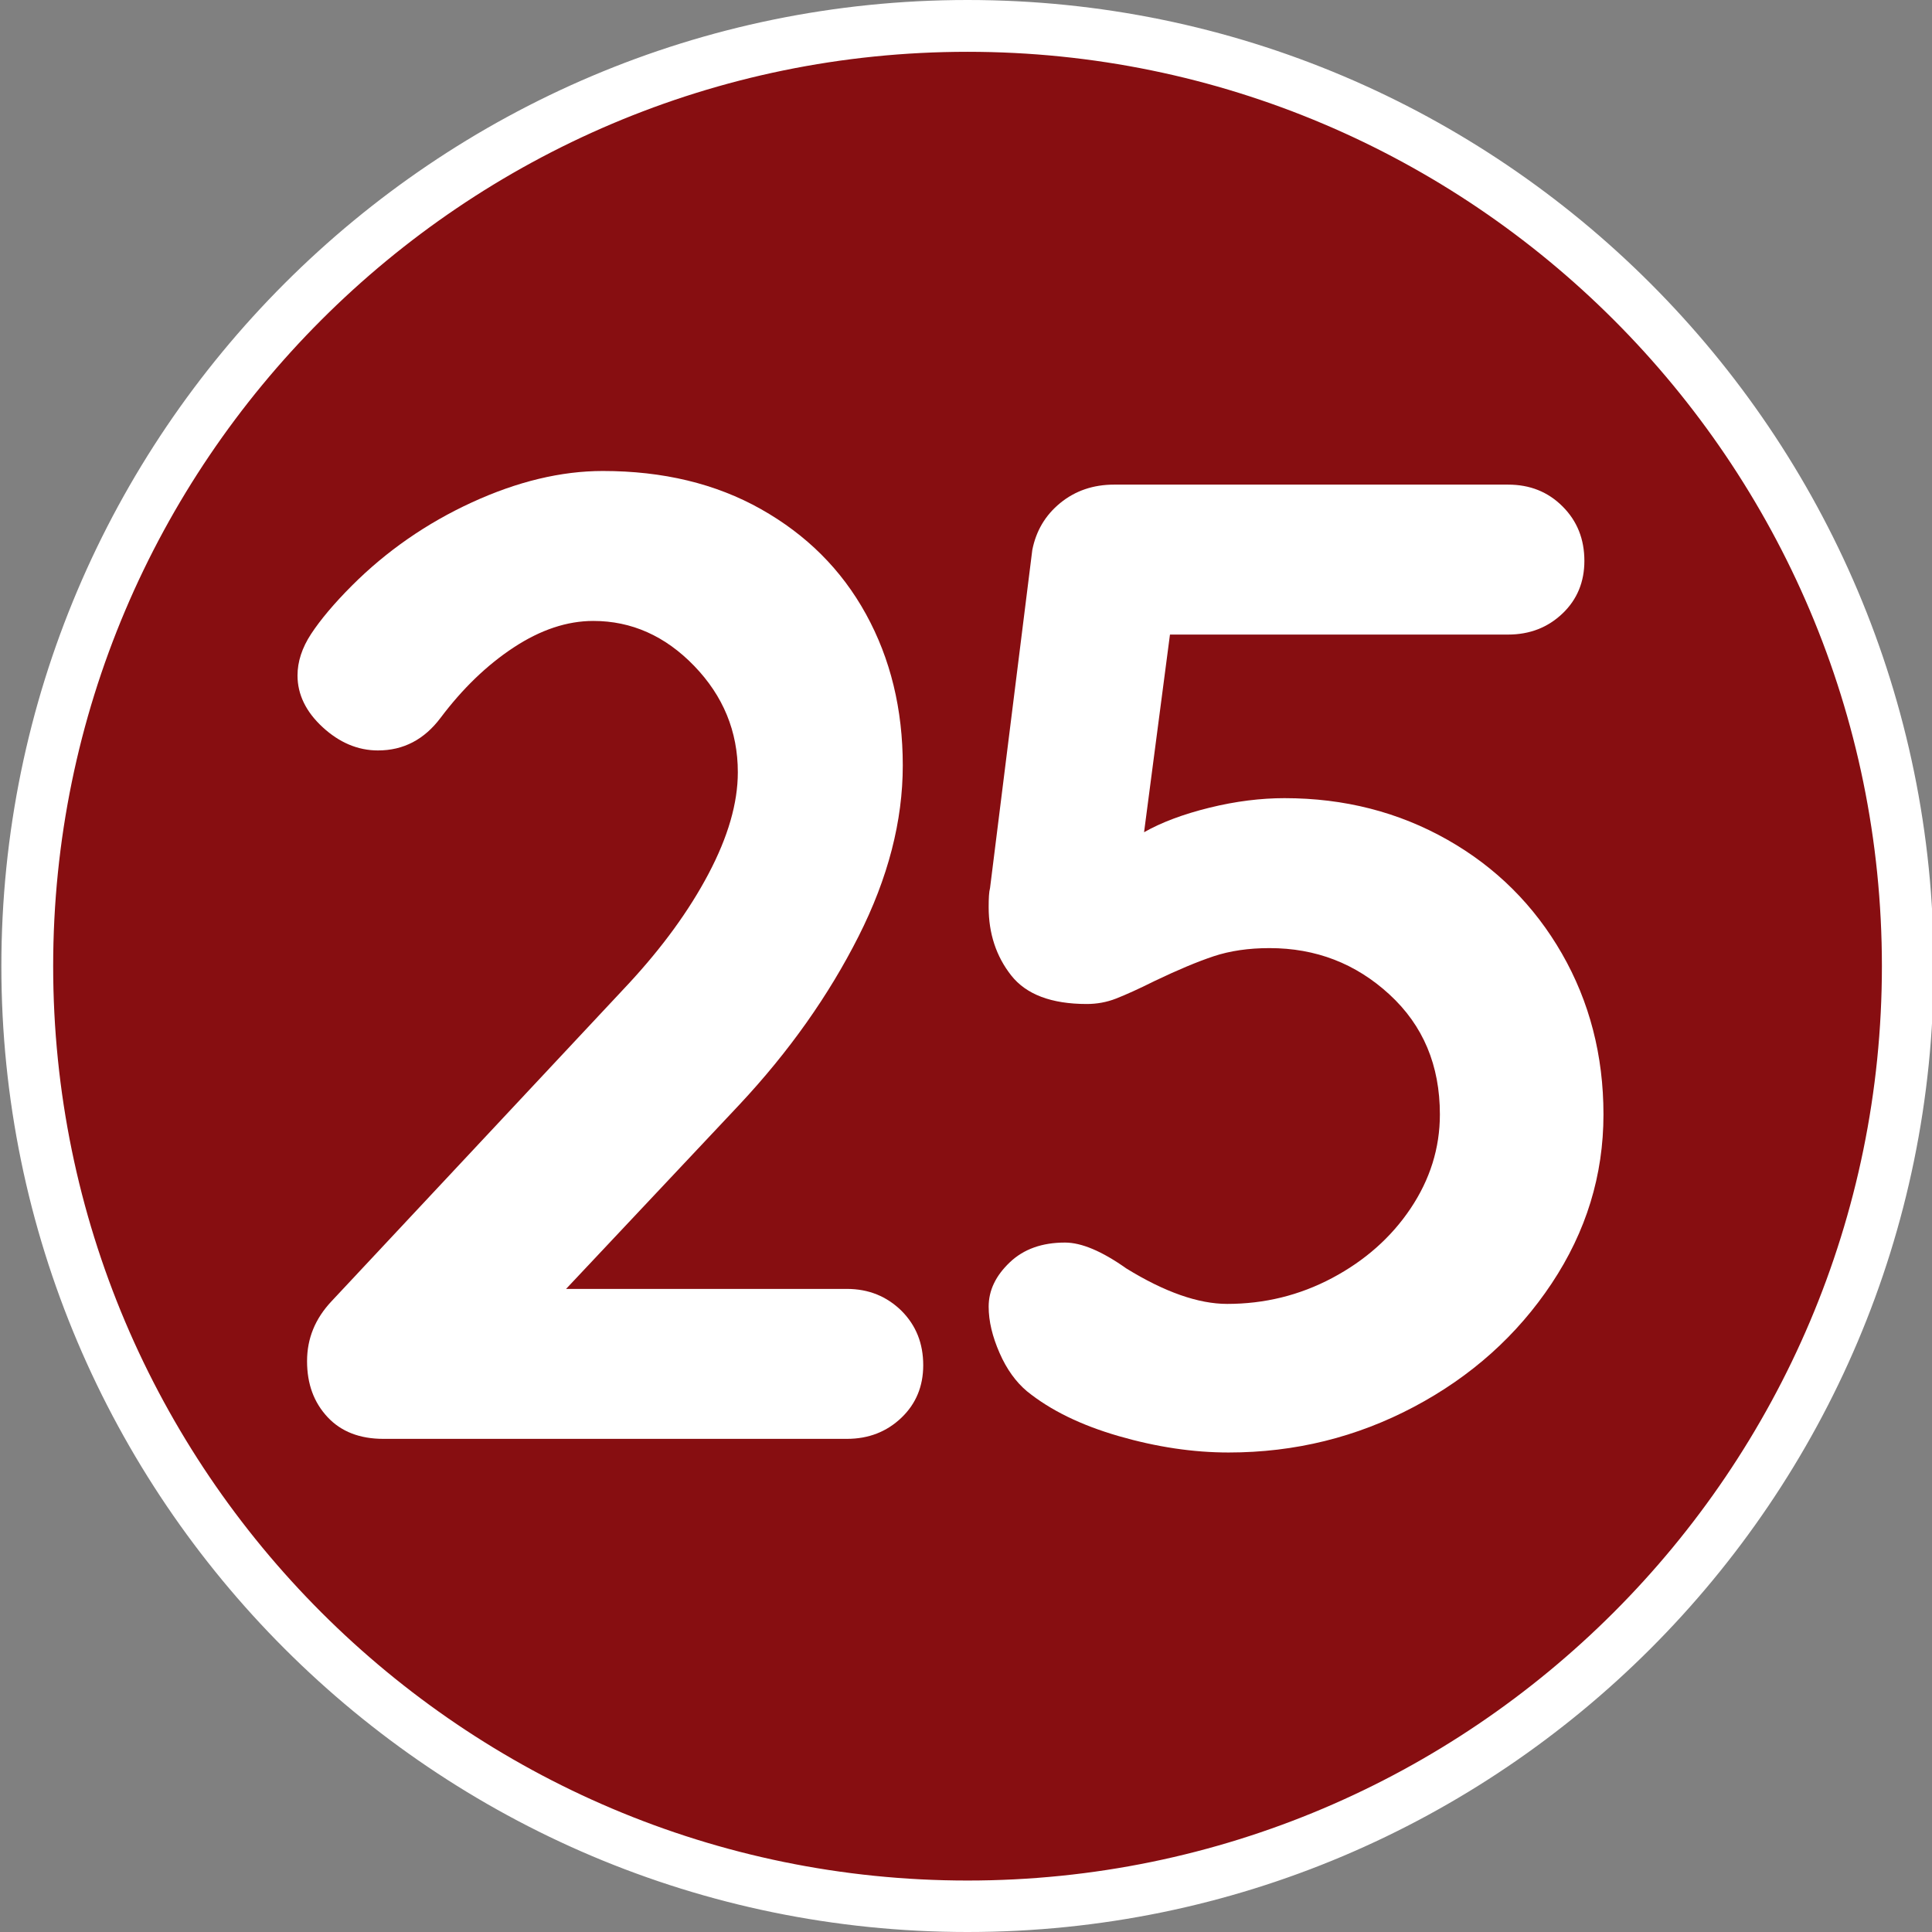 <?xml version="1.0" encoding="utf-8"?>
<!-- Generator: Adobe Illustrator 24.0.0, SVG Export Plug-In . SVG Version: 6.00 Build 0)  -->
<svg version="1.1" id="Calque_1" xmlns="http://www.w3.org/2000/svg" xmlns:xlink="http://www.w3.org/1999/xlink" x="0px" y="0px"
	 viewBox="0 0 566.9 566.9" style="enable-background:new 0 0 566.9 566.9;" xml:space="preserve">
<rect x="0" y="0" width="566.9" height="566.9" fill="#808080" stroke="none"/>
<style type="text/css">
	.st0{fill:#870E11;}
	.st1{fill:#FFFFFF;}
</style>
<path class="st0" d="M283.9,559.4c152.4,0,275.9-123.5,275.9-275.9S436.2,7.6,283.9,7.6C131.5,7.6,8,131.1,8,283.5
	S131.5,559.4,283.9,559.4"/>
<path class="st1" d="M283.9,566.9C127.6,566.9,0.4,439.8,0.4,283.5S127.6,0,283.9,0s283.5,127.2,283.5,283.5
	S440.2,566.9,283.9,566.9z M283.9,15.2c-147.9,0-268.3,120.4-268.3,268.3c0,147.9,120.4,268.3,268.3,268.3
	c147.9,0,268.3-120.4,268.3-268.3C552.2,135.5,431.8,15.2,283.9,15.2z"/>
<g>
	<path class="st1" d="M264.5,384.6c4.3,4.3,6.4,9.6,6.4,16c0,6.1-2.1,11.3-6.4,15.4c-4.3,4.1-9.6,6.2-16,6.2h-136
		c-6.9,0-12.4-2.1-16.4-6.4c-4-4.3-6-9.7-6-16.4c0-6.7,2.4-12.5,7.2-17.6l87.2-93.2c9.9-10.7,17.7-21.4,23.4-32.2
		c5.7-10.8,8.6-20.7,8.6-29.8c0-12-4.3-22.4-12.8-31.2c-8.5-8.8-18.4-13.2-29.6-13.2c-7.7,0-15.5,2.6-23.4,7.8
		c-7.9,5.2-15,12.1-21.4,20.6c-4.8,6.4-10.9,9.6-18.4,9.6c-5.9,0-11.3-2.3-16.2-6.8c-4.9-4.5-7.4-9.6-7.4-15.2c0-4,1.3-8.1,4-12.2
		c2.7-4.1,6.7-8.9,12-14.2c10.1-10.1,21.9-18.3,35.2-24.4c13.3-6.1,26.1-9.2,38.4-9.2c17.6,0,33.1,3.7,46.4,11.2
		c13.3,7.5,23.6,17.7,30.8,30.8c7.2,13.1,10.8,27.9,10.8,44.4c0,16.3-4.3,33-13,50.2c-8.7,17.2-20.3,33.7-35,49.4l-50.8,54h82.4
		C254.9,378.2,260.2,380.4,264.5,384.6z"/>
	<path class="st1" d="M424.7,246.4c14.3,8.1,25.5,19.3,33.6,33.4c8.1,14.1,12.2,29.9,12.2,47.2c0,17.9-5.1,34.4-15.2,49.6
		c-10.1,15.2-23.6,27.3-40.4,36.2c-16.8,8.9-34.9,13.4-54.4,13.4c-10.4,0-21.1-1.6-32.2-4.8c-11.1-3.2-20.1-7.6-27-13.2
		c-3.2-2.7-5.9-6.4-8-11.2c-2.1-4.8-3.2-9.3-3.2-13.6c0-4.8,2.1-9.1,6.2-13c4.1-3.9,9.5-5.8,16.2-5.8c4.8,0,10.8,2.5,18,7.6
		c11.2,6.9,21.1,10.4,29.6,10.4c10.9,0,21.2-2.5,30.8-7.6c9.6-5.1,17.3-11.9,23-20.4c5.7-8.5,8.6-17.7,8.6-27.6
		c0-14.4-4.9-26.1-14.8-35.2c-9.9-9.1-21.6-13.6-35.2-13.6c-6.1,0-11.6,0.8-16.4,2.4s-10.5,4-17.2,7.2c-4.8,2.4-8.6,4.1-11.4,5.2
		c-2.8,1.1-5.7,1.6-8.6,1.6c-10.4,0-17.8-2.8-22.2-8.4c-4.4-5.6-6.6-12.3-6.6-20c0-2.7,0.1-4.5,0.4-5.6l12.4-99.2
		c1.1-5.6,3.8-10.2,8.2-13.8c4.4-3.6,9.7-5.4,15.8-5.4h115.6c6.4,0,11.7,2.1,16,6.4c4.3,4.3,6.4,9.6,6.4,16c0,6.1-2.1,11.3-6.4,15.4
		c-4.3,4.1-9.6,6.2-16,6.2h-99.2l-7.6,58c5.1-2.9,11.5-5.3,19.2-7.2c7.7-1.9,15.1-2.8,22-2.8C394.5,234.2,410.4,238.3,424.7,246.4z"
		/>
</g>
</svg>
